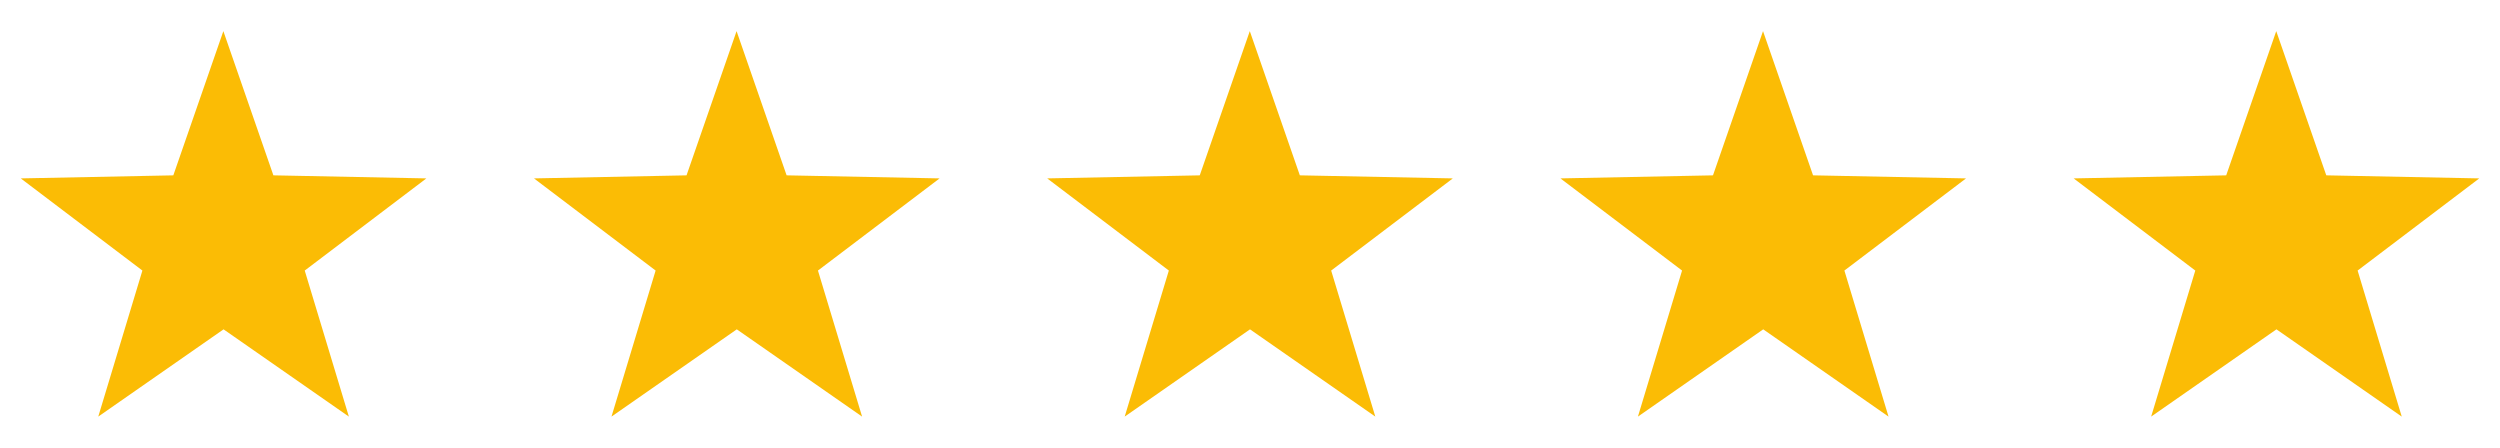 <svg xmlns="http://www.w3.org/2000/svg" id="Layer_1" width="122.9" height="22.01" viewBox="0 0 122.9 22.01"><defs><style>      .st0 {        fill: #fbbc05;      }    </style></defs><path class="st0" d="M38.69,8.62h-.02l-2.46-7.09-2.46,7.09-7.5.15,5.98,4.53-2.17,7.18,6.16-4.29,6.16,4.29-2.17-7.18,5.98-4.53-7.5-.15ZM13.46,8.62h-.02l-2.46-7.09-2.46,7.09-7.5.15,5.98,4.53-2.17,7.18,6.16-4.29,6.16,4.29-2.17-7.18,5.98-4.53-7.5-.15ZM63.92,8.62h-.02l-2.46-7.09-2.46,7.09-7.5.15,5.98,4.53-2.17,7.18,6.16-4.29,6.16,4.29-2.17-7.18,5.98-4.53-7.5-.15ZM89.15,8.62h-.02l-2.46-7.09-2.46,7.09-7.5.15,5.98,4.53-2.17,7.18,6.16-4.29,6.16,4.29-2.17-7.18,5.98-4.53-7.5-.15ZM121.88,8.77l-7.5-.15h-.02l-2.46-7.09-2.46,7.09-7.5.15,5.98,4.53-2.17,7.18,6.16-4.29,6.16,4.29-2.17-7.18,5.98-4.53Z"></path></svg>